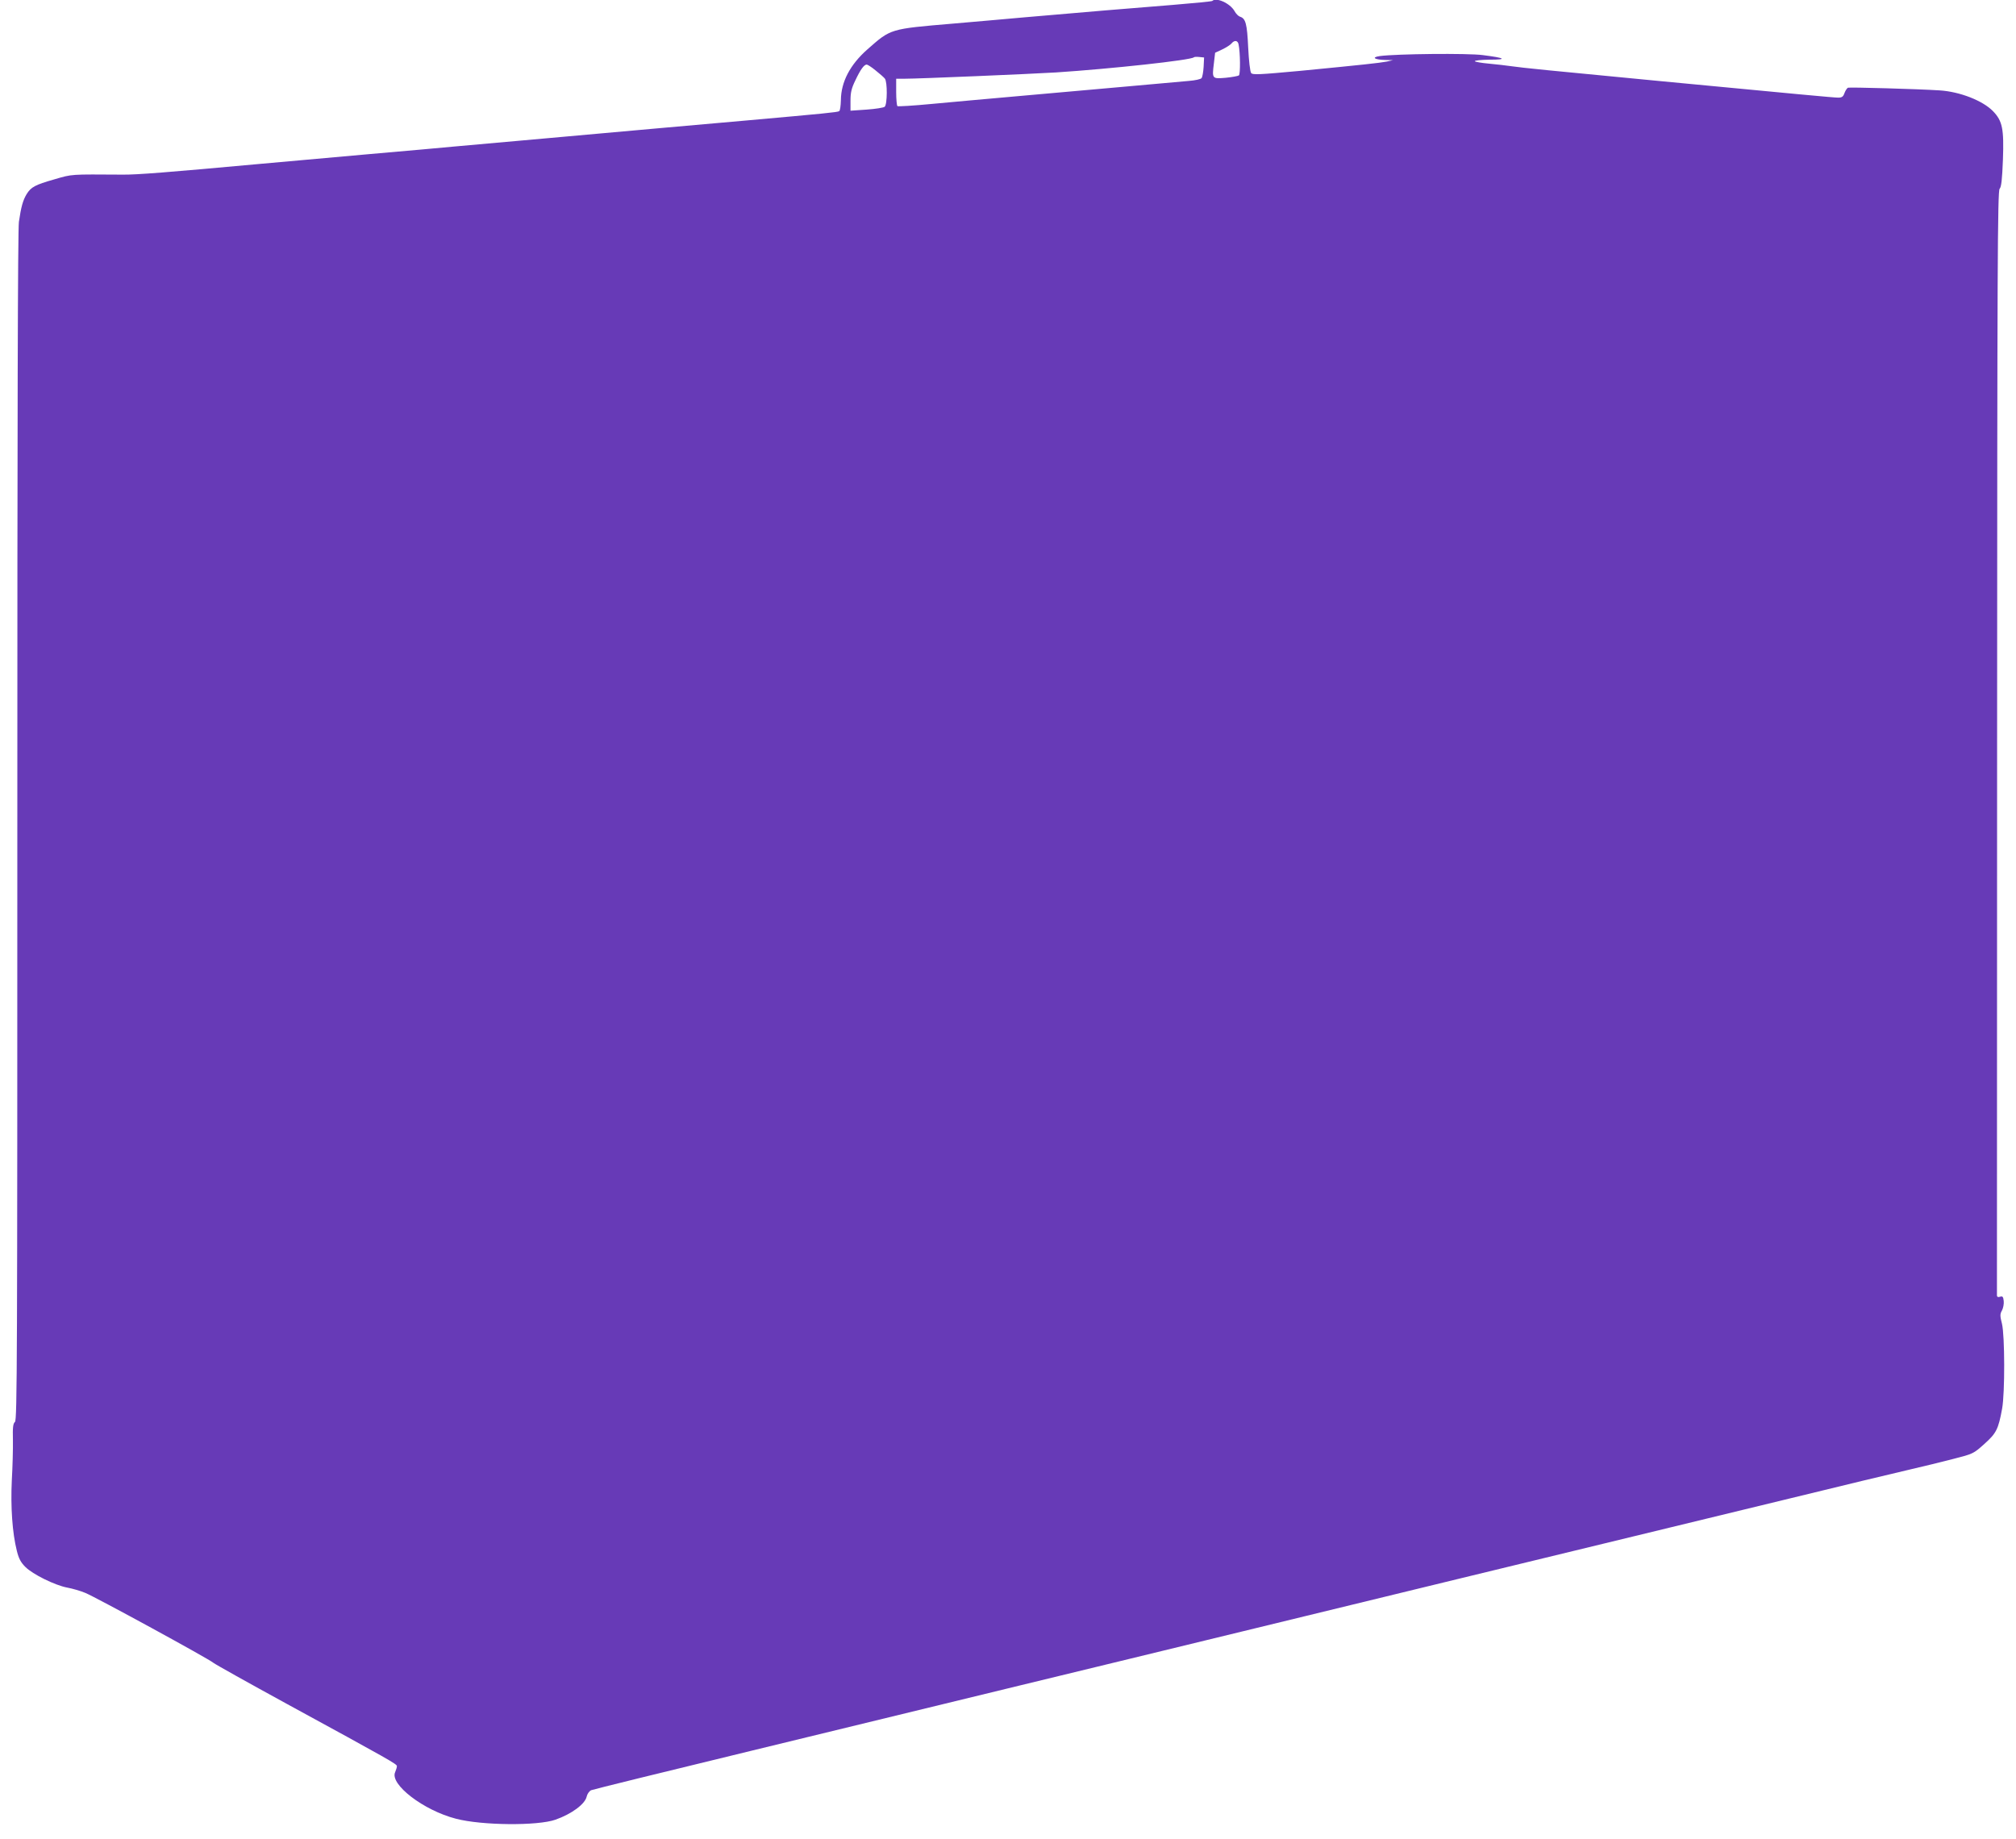 <?xml version="1.0" standalone="no"?>
<!DOCTYPE svg PUBLIC "-//W3C//DTD SVG 20010904//EN"
 "http://www.w3.org/TR/2001/REC-SVG-20010904/DTD/svg10.dtd">
<svg version="1.0" xmlns="http://www.w3.org/2000/svg"
 width="1280pt" height="1168pt" viewBox="0 0 1280 1168"
 preserveAspectRatio="xMidYMid meet">
<g transform="translate(0,1168) scale(0.1,-0.1)"
fill="#673ab7" stroke="none">
<path d="M7697 11674 c-3 -3 -115 -14 -249 -25 -218 -17 -613 -50 -943 -79
-66 -6 -167 -15 -225 -20 -58 -5 -161 -14 -230 -20 -402 -34 -393 -32 -542
-163 -111 -98 -168 -207 -169 -323 -1 -35 -5 -67 -11 -70 -11 -7 -95 -15 -588
-59 -162 -14 -416 -37 -565 -50 -148 -13 -475 -43 -725 -65 -250 -22 -502 -45
-560 -50 -58 -6 -310 -28 -560 -50 -250 -22 -552 -49 -670 -60 -600 -55 -793
-70 -880 -69 -338 2 -318 4 -435 -30 -123 -35 -148 -49 -176 -94 -24 -40 -35
-81 -49 -176 -7 -52 -10 -1252 -10 -3842 0 -3369 -1 -3768 -15 -3779 -12 -10
-15 -34 -13 -114 1 -55 -2 -171 -7 -257 -8 -168 3 -333 32 -448 12 -49 25 -73
54 -102 47 -47 187 -116 265 -131 33 -6 85 -21 116 -34 66 -27 783 -418 813
-444 11 -9 220 -126 465 -260 662 -361 700 -383 700 -396 0 -7 -5 -24 -11 -38
-36 -77 180 -243 386 -296 164 -43 519 -46 632 -6 102 36 188 99 198 147 4 17
16 34 28 40 12 5 474 119 1027 253 553 135 1313 319 1690 411 377 91 1016 247
1420 345 669 163 1898 462 3470 843 327 80 667 162 755 182 88 20 217 52 287
70 125 32 128 33 197 95 76 68 89 93 113 225 18 100 17 463 -1 538 -13 51 -13
62 0 85 8 15 13 42 11 60 -3 27 -7 32 -23 27 -12 -4 -19 -2 -20 7 0 7 0 1588
1 3513 1 3033 3 3502 16 3516 11 12 16 59 21 185 7 196 -3 246 -63 308 -65 67
-211 124 -339 132 -138 9 -569 21 -582 17 -6 -3 -16 -18 -22 -34 -8 -23 -16
-29 -40 -29 -27 0 -251 21 -1141 106 -691 66 -870 84 -930 93 -36 5 -102 13
-148 17 -45 4 -85 11 -88 15 -3 5 39 9 93 10 117 0 101 11 -42 29 -96 13 -549
8 -654 -6 -56 -8 -35 -23 34 -25 l50 -1 -40 -9 c-47 -9 -149 -20 -550 -59
-260 -24 -302 -26 -311 -14 -7 8 -15 79 -19 162 -7 151 -16 185 -52 196 -10 3
-26 19 -35 36 -28 49 -116 89 -141 64z m167 -276 c11 -53 12 -189 2 -197 -6
-4 -44 -11 -84 -15 -86 -7 -87 -7 -75 90 l8 69 45 21 c25 12 52 29 59 38 19
23 40 20 45 -6z m-222 -143 c-2 -33 -8 -65 -13 -71 -5 -7 -42 -15 -82 -18 -39
-4 -220 -20 -402 -36 -181 -16 -485 -43 -675 -60 -190 -17 -439 -39 -554 -50
-115 -11 -213 -17 -218 -14 -4 3 -8 43 -8 90 l0 84 53 0 c91 0 795 30 962 40
351 23 857 78 875 96 2 3 18 4 35 2 l30 -3 -3 -60z m-2083 -22 c25 -20 52 -43
59 -52 17 -20 16 -165 -1 -179 -7 -6 -59 -14 -115 -18 l-102 -7 0 64 c0 51 6
78 31 129 32 68 55 100 72 100 5 0 31 -16 56 -37z"/>
</g>
</svg>
